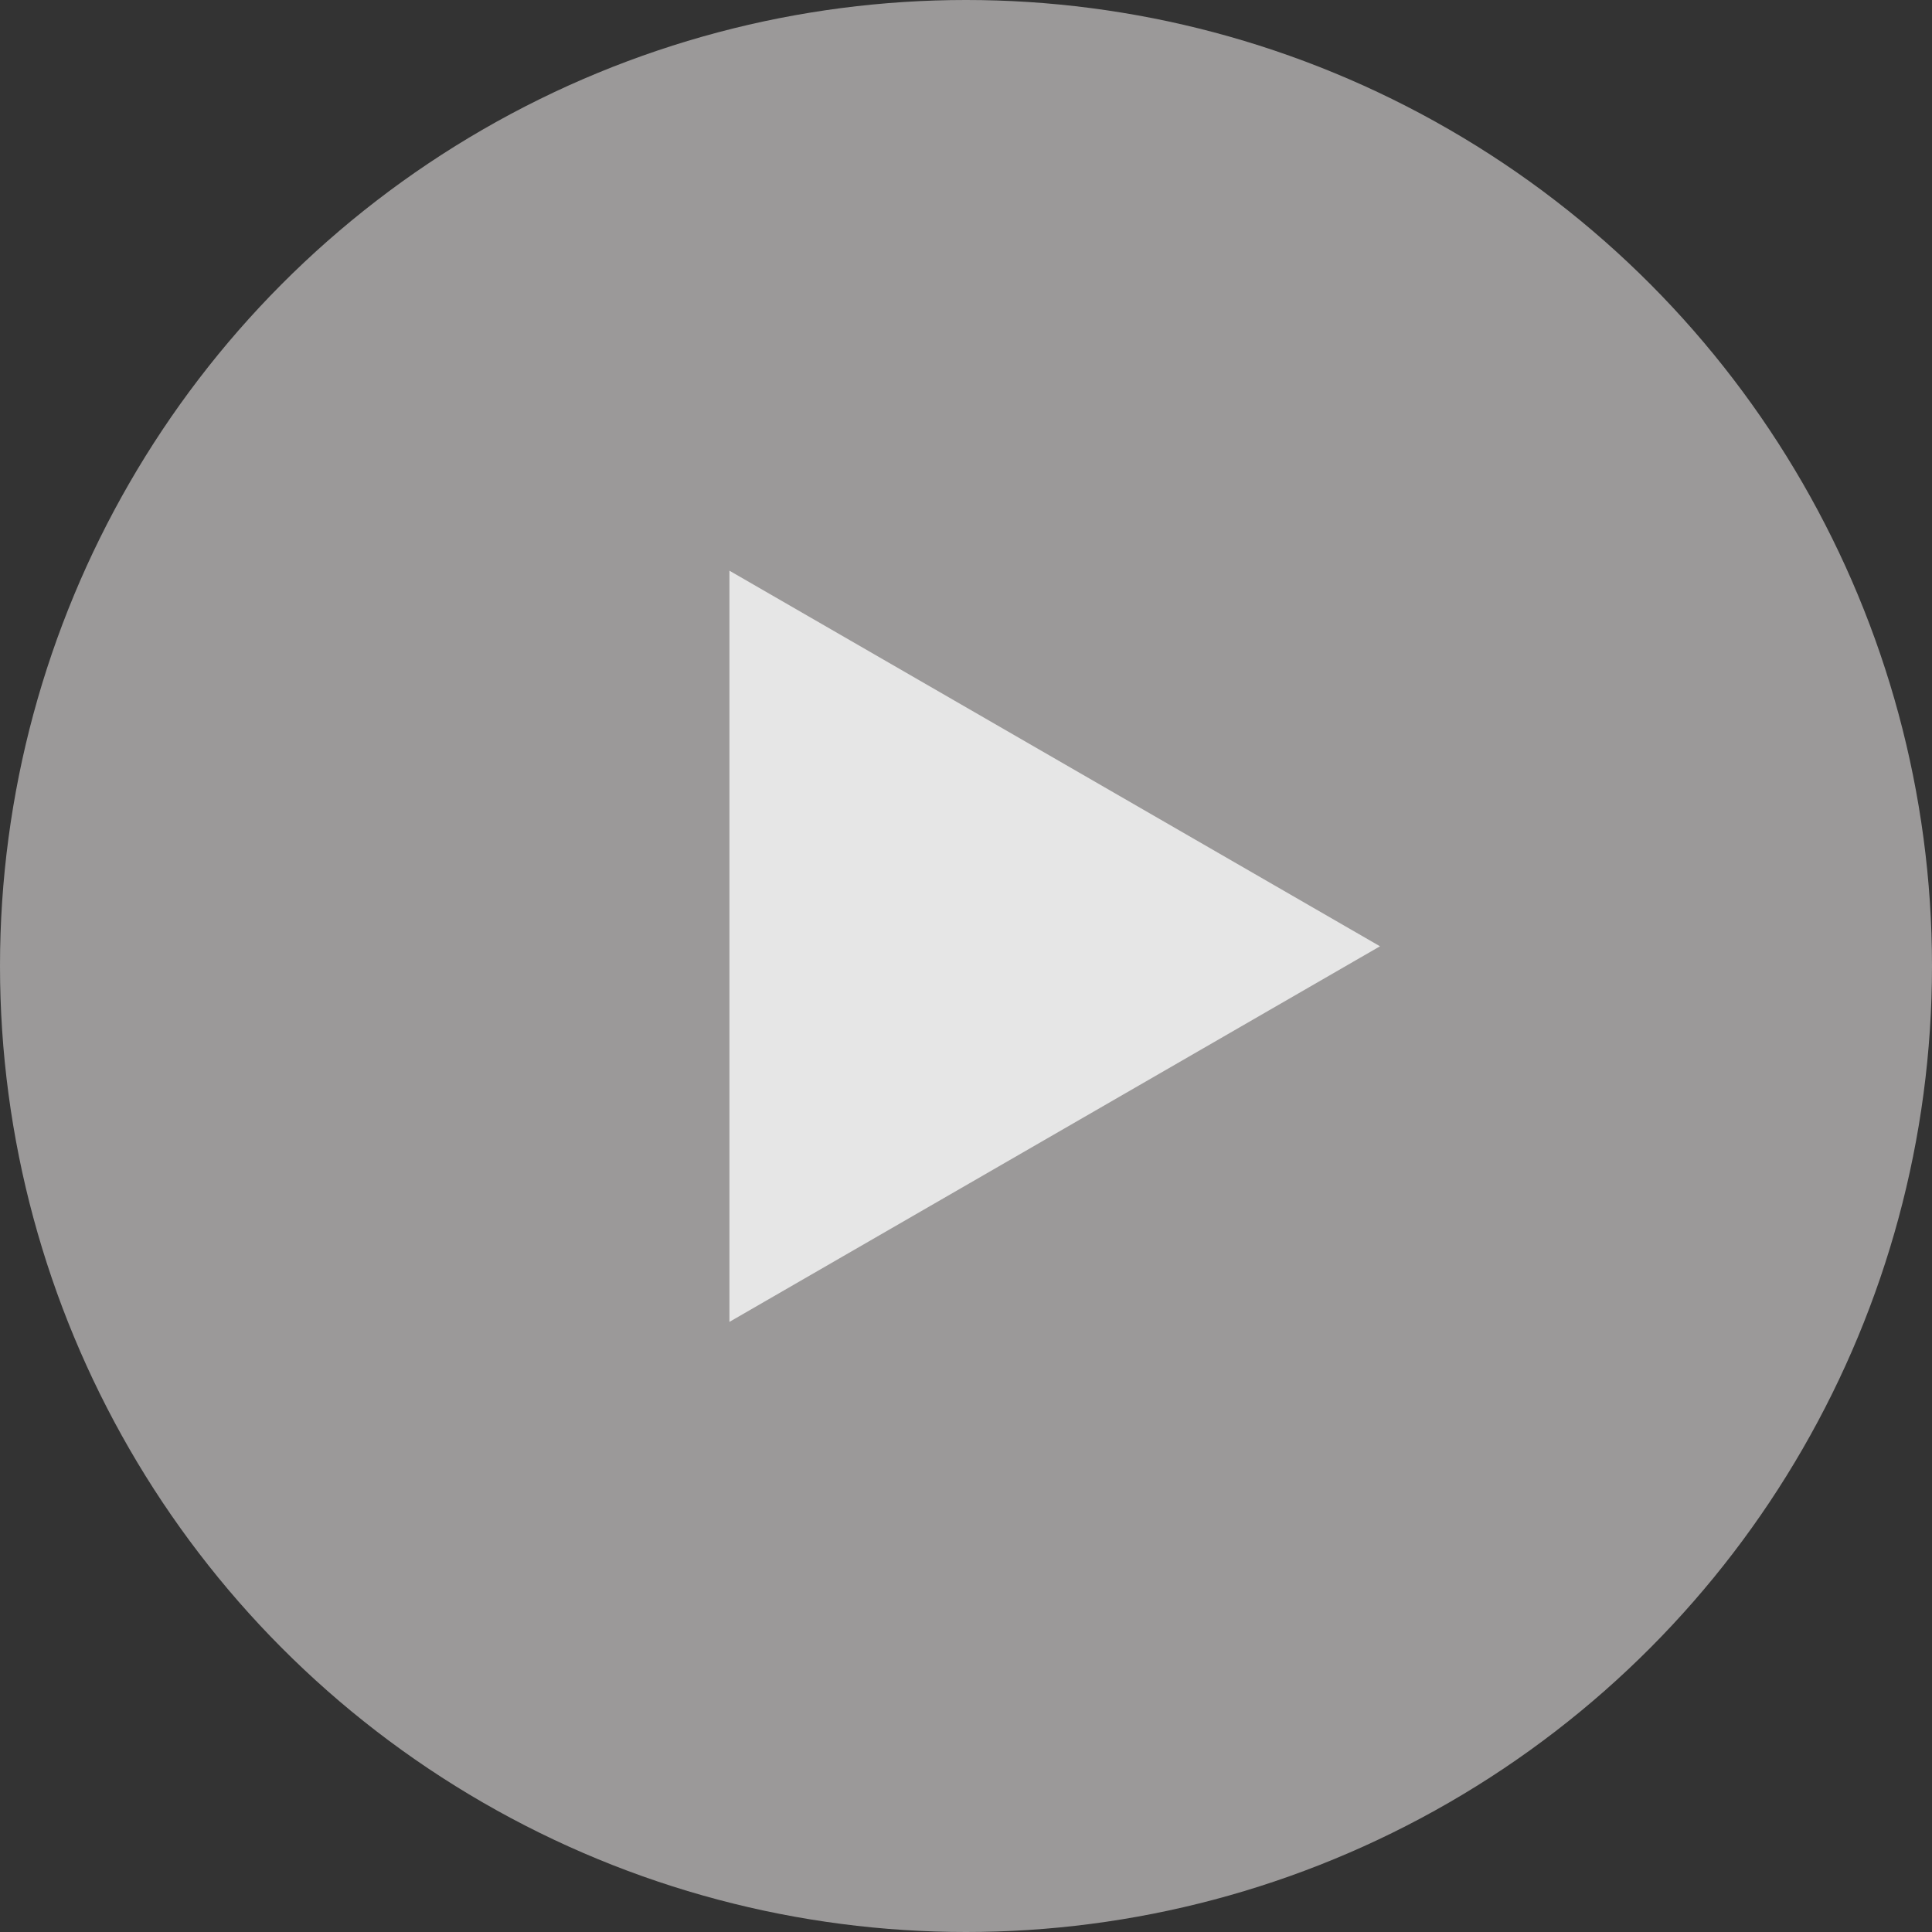<svg width="49" height="49" viewBox="0 0 49 49" fill="none" xmlns="http://www.w3.org/2000/svg">
<rect x="0" y="0" width="49" height="49" fill="#333333" stroke="none"/>
<circle cx="24.5" cy="24.5" r="24.5" fill="#b5b3b3" fill-opacity="0.8"/>
<path d="M35 24L18.5 33.526L18.5 14.474L35 24Z" fill="#F9F9F9" fill-opacity="0.8"/>
</svg>
